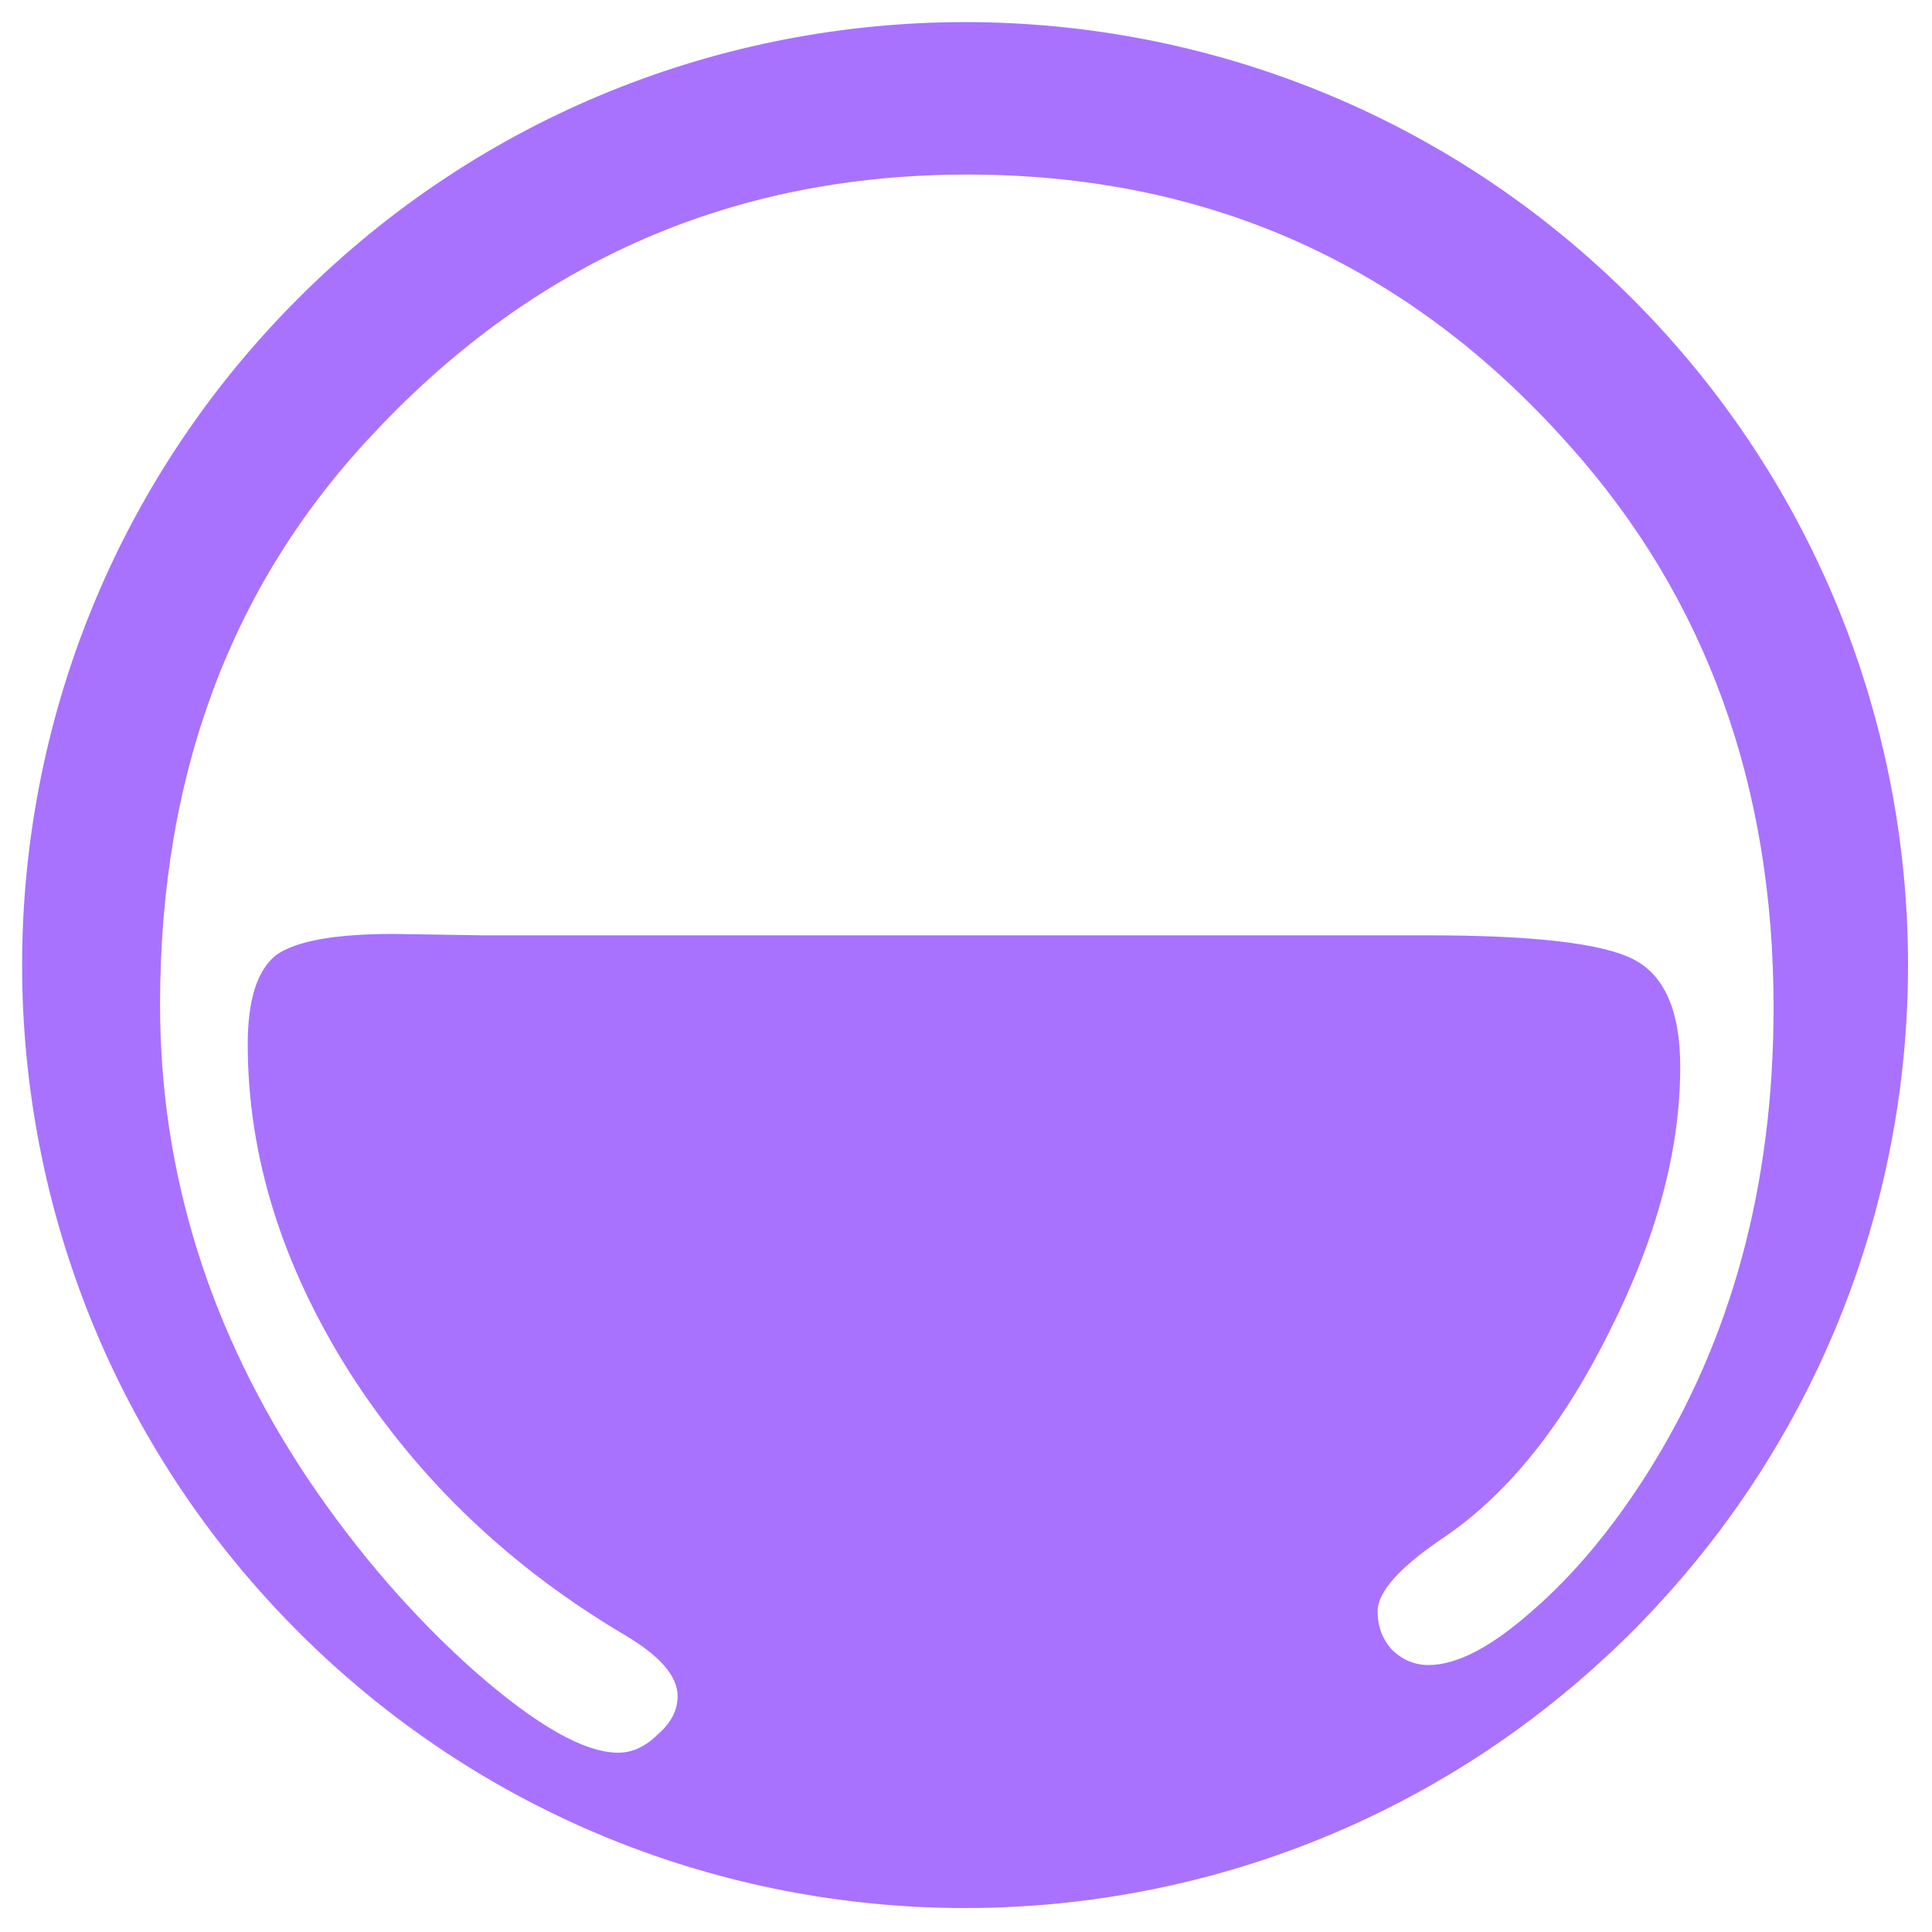 <?xml version="1.0" encoding="UTF-8"?> <svg xmlns="http://www.w3.org/2000/svg" width="388" height="388" viewBox="0 0 388 388" fill="none"> <g filter="url(#filter0_d_216_275)"> <path d="M327.722 55.908C401.677 129.863 401.677 249.767 327.722 323.722C253.767 397.677 133.863 397.677 59.908 323.722C-14.047 249.767 -14.047 129.863 59.908 55.908C133.863 -18.047 253.767 -18.047 327.722 55.908Z" fill="#A872FF"></path> <path d="M286.888 183.843H97.18L79.005 183.559C67.266 183.559 59.409 184.979 55.433 187.819C51.647 190.848 49.753 196.812 49.753 205.71C49.753 228.051 56.569 250.013 70.201 271.597C84.022 293.18 102.482 310.788 125.58 324.42C132.585 328.585 136.087 332.655 136.087 336.631C136.087 339.471 134.762 342.027 132.112 344.299C129.65 346.761 127 347.991 124.16 347.991C117.344 347.991 107.688 342.501 95.192 331.52C82.886 320.538 71.81 307.759 61.965 293.18C42.086 263.456 32.146 231.648 32.146 197.758C32.146 151.373 46.535 113.034 75.313 82.741C107.688 48.283 147.353 31.054 194.306 31.054C242.774 31.054 283.102 49.23 315.288 85.581C342.551 116.063 356.183 153.645 356.183 198.326C356.183 233.92 347.758 265.065 330.907 291.76C323.713 303.12 315.95 312.397 307.62 319.592C299.479 326.786 292.568 330.384 286.888 330.384C284.048 330.384 281.587 329.342 279.504 327.26C277.611 325.177 276.664 322.621 276.664 319.592C276.664 315.616 281.208 310.599 290.296 304.54C302.981 295.831 313.962 282.105 323.239 263.361C332.706 244.617 337.439 226.915 337.439 210.254C337.439 199.084 334.315 191.889 328.067 188.671C321.819 185.452 308.093 183.843 286.888 183.843Z" fill="white"></path> </g> <defs> <filter id="filter0_d_216_275" x="0.441" y="0.441" width="386.747" height="386.746" filterUnits="userSpaceOnUse" color-interpolation-filters="sRGB"> <feFlood flood-opacity="0" result="BackgroundImageFix"></feFlood> <feColorMatrix in="SourceAlpha" type="matrix" values="0 0 0 0 0 0 0 0 0 0 0 0 0 0 0 0 0 0 127 0" result="hardAlpha"></feColorMatrix> <feOffset dy="4"></feOffset> <feGaussianBlur stdDeviation="2"></feGaussianBlur> <feComposite in2="hardAlpha" operator="out"></feComposite> <feColorMatrix type="matrix" values="0 0 0 0 0 0 0 0 0 0 0 0 0 0 0 0 0 0 0.25 0"></feColorMatrix> <feBlend mode="normal" in2="BackgroundImageFix" result="effect1_dropShadow_216_275"></feBlend> <feBlend mode="normal" in="SourceGraphic" in2="effect1_dropShadow_216_275" result="shape"></feBlend> </filter> </defs> </svg> 